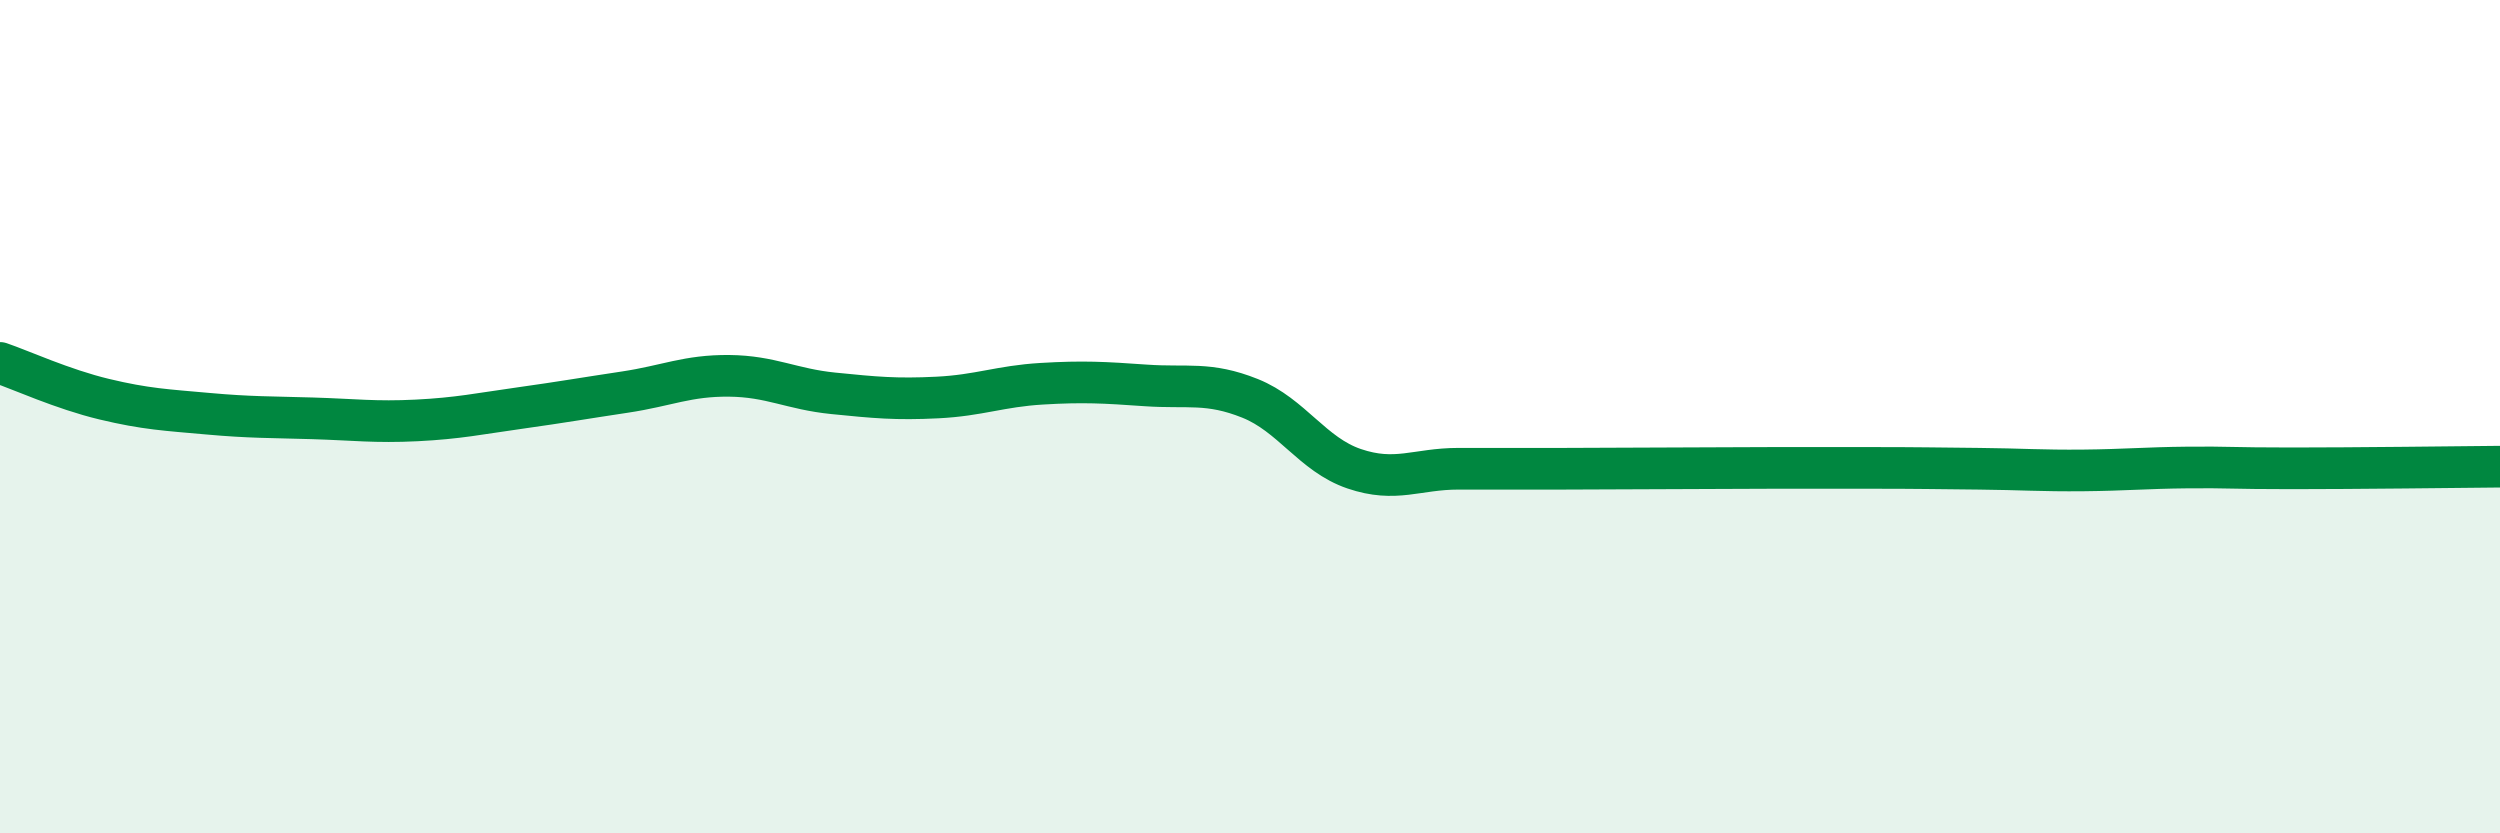
    <svg width="60" height="20" viewBox="0 0 60 20" xmlns="http://www.w3.org/2000/svg">
      <path
        d="M 0,8.71 C 0.5,8.88 1.5,9.34 2.5,9.58 C 3.5,9.82 4,9.84 5,9.93 C 6,10.02 6.5,10.01 7.5,10.04 C 8.5,10.07 9,10.14 10,10.09 C 11,10.04 11.5,9.93 12.5,9.79 C 13.5,9.65 14,9.56 15,9.41 C 16,9.26 16.5,9.01 17.5,9.02 C 18.5,9.03 19,9.34 20,9.44 C 21,9.54 21.5,9.59 22.5,9.54 C 23.5,9.49 24,9.27 25,9.21 C 26,9.15 26.5,9.18 27.5,9.25 C 28.5,9.32 29,9.16 30,9.56 C 31,9.96 31.5,10.91 32.5,11.25 C 33.5,11.59 34,11.25 35,11.25 C 36,11.25 36.5,11.25 37.5,11.25 C 38.5,11.25 39,11.24 40,11.24 C 41,11.24 41.5,11.23 42.5,11.23 C 43.5,11.23 44,11.23 45,11.23 C 46,11.23 46.5,11.24 47.5,11.25 C 48.5,11.26 49,11.3 50,11.29 C 51,11.28 51.5,11.23 52.5,11.22 C 53.5,11.21 53.5,11.24 55,11.24 C 56.5,11.24 59,11.21 60,11.2L60 20L0 20Z"
        fill="#008740"
        opacity="0.1"
        stroke-linecap="round"
        stroke-linejoin="round"
      />
      <path
        d="M 0,8.71 C 0.5,8.88 1.5,9.34 2.5,9.58 C 3.5,9.82 4,9.84 5,9.93 C 6,10.02 6.5,10.01 7.5,10.04 C 8.5,10.07 9,10.14 10,10.09 C 11,10.04 11.5,9.93 12.5,9.79 C 13.5,9.65 14,9.56 15,9.41 C 16,9.26 16.5,9.01 17.5,9.02 C 18.5,9.03 19,9.34 20,9.44 C 21,9.54 21.5,9.59 22.5,9.54 C 23.5,9.49 24,9.27 25,9.21 C 26,9.15 26.5,9.18 27.5,9.25 C 28.5,9.32 29,9.16 30,9.56 C 31,9.96 31.5,10.91 32.5,11.25 C 33.5,11.59 34,11.25 35,11.25 C 36,11.25 36.5,11.25 37.5,11.25 C 38.5,11.25 39,11.24 40,11.24 C 41,11.24 41.5,11.23 42.5,11.23 C 43.5,11.23 44,11.23 45,11.23 C 46,11.23 46.5,11.24 47.5,11.25 C 48.5,11.26 49,11.3 50,11.29 C 51,11.28 51.5,11.23 52.5,11.22 C 53.5,11.21 53.5,11.24 55,11.24 C 56.5,11.24 59,11.21 60,11.2"
        stroke="#008740"
        stroke-width="1"
        fill="none"
        stroke-linecap="round"
        stroke-linejoin="round"
      />
    </svg>
  